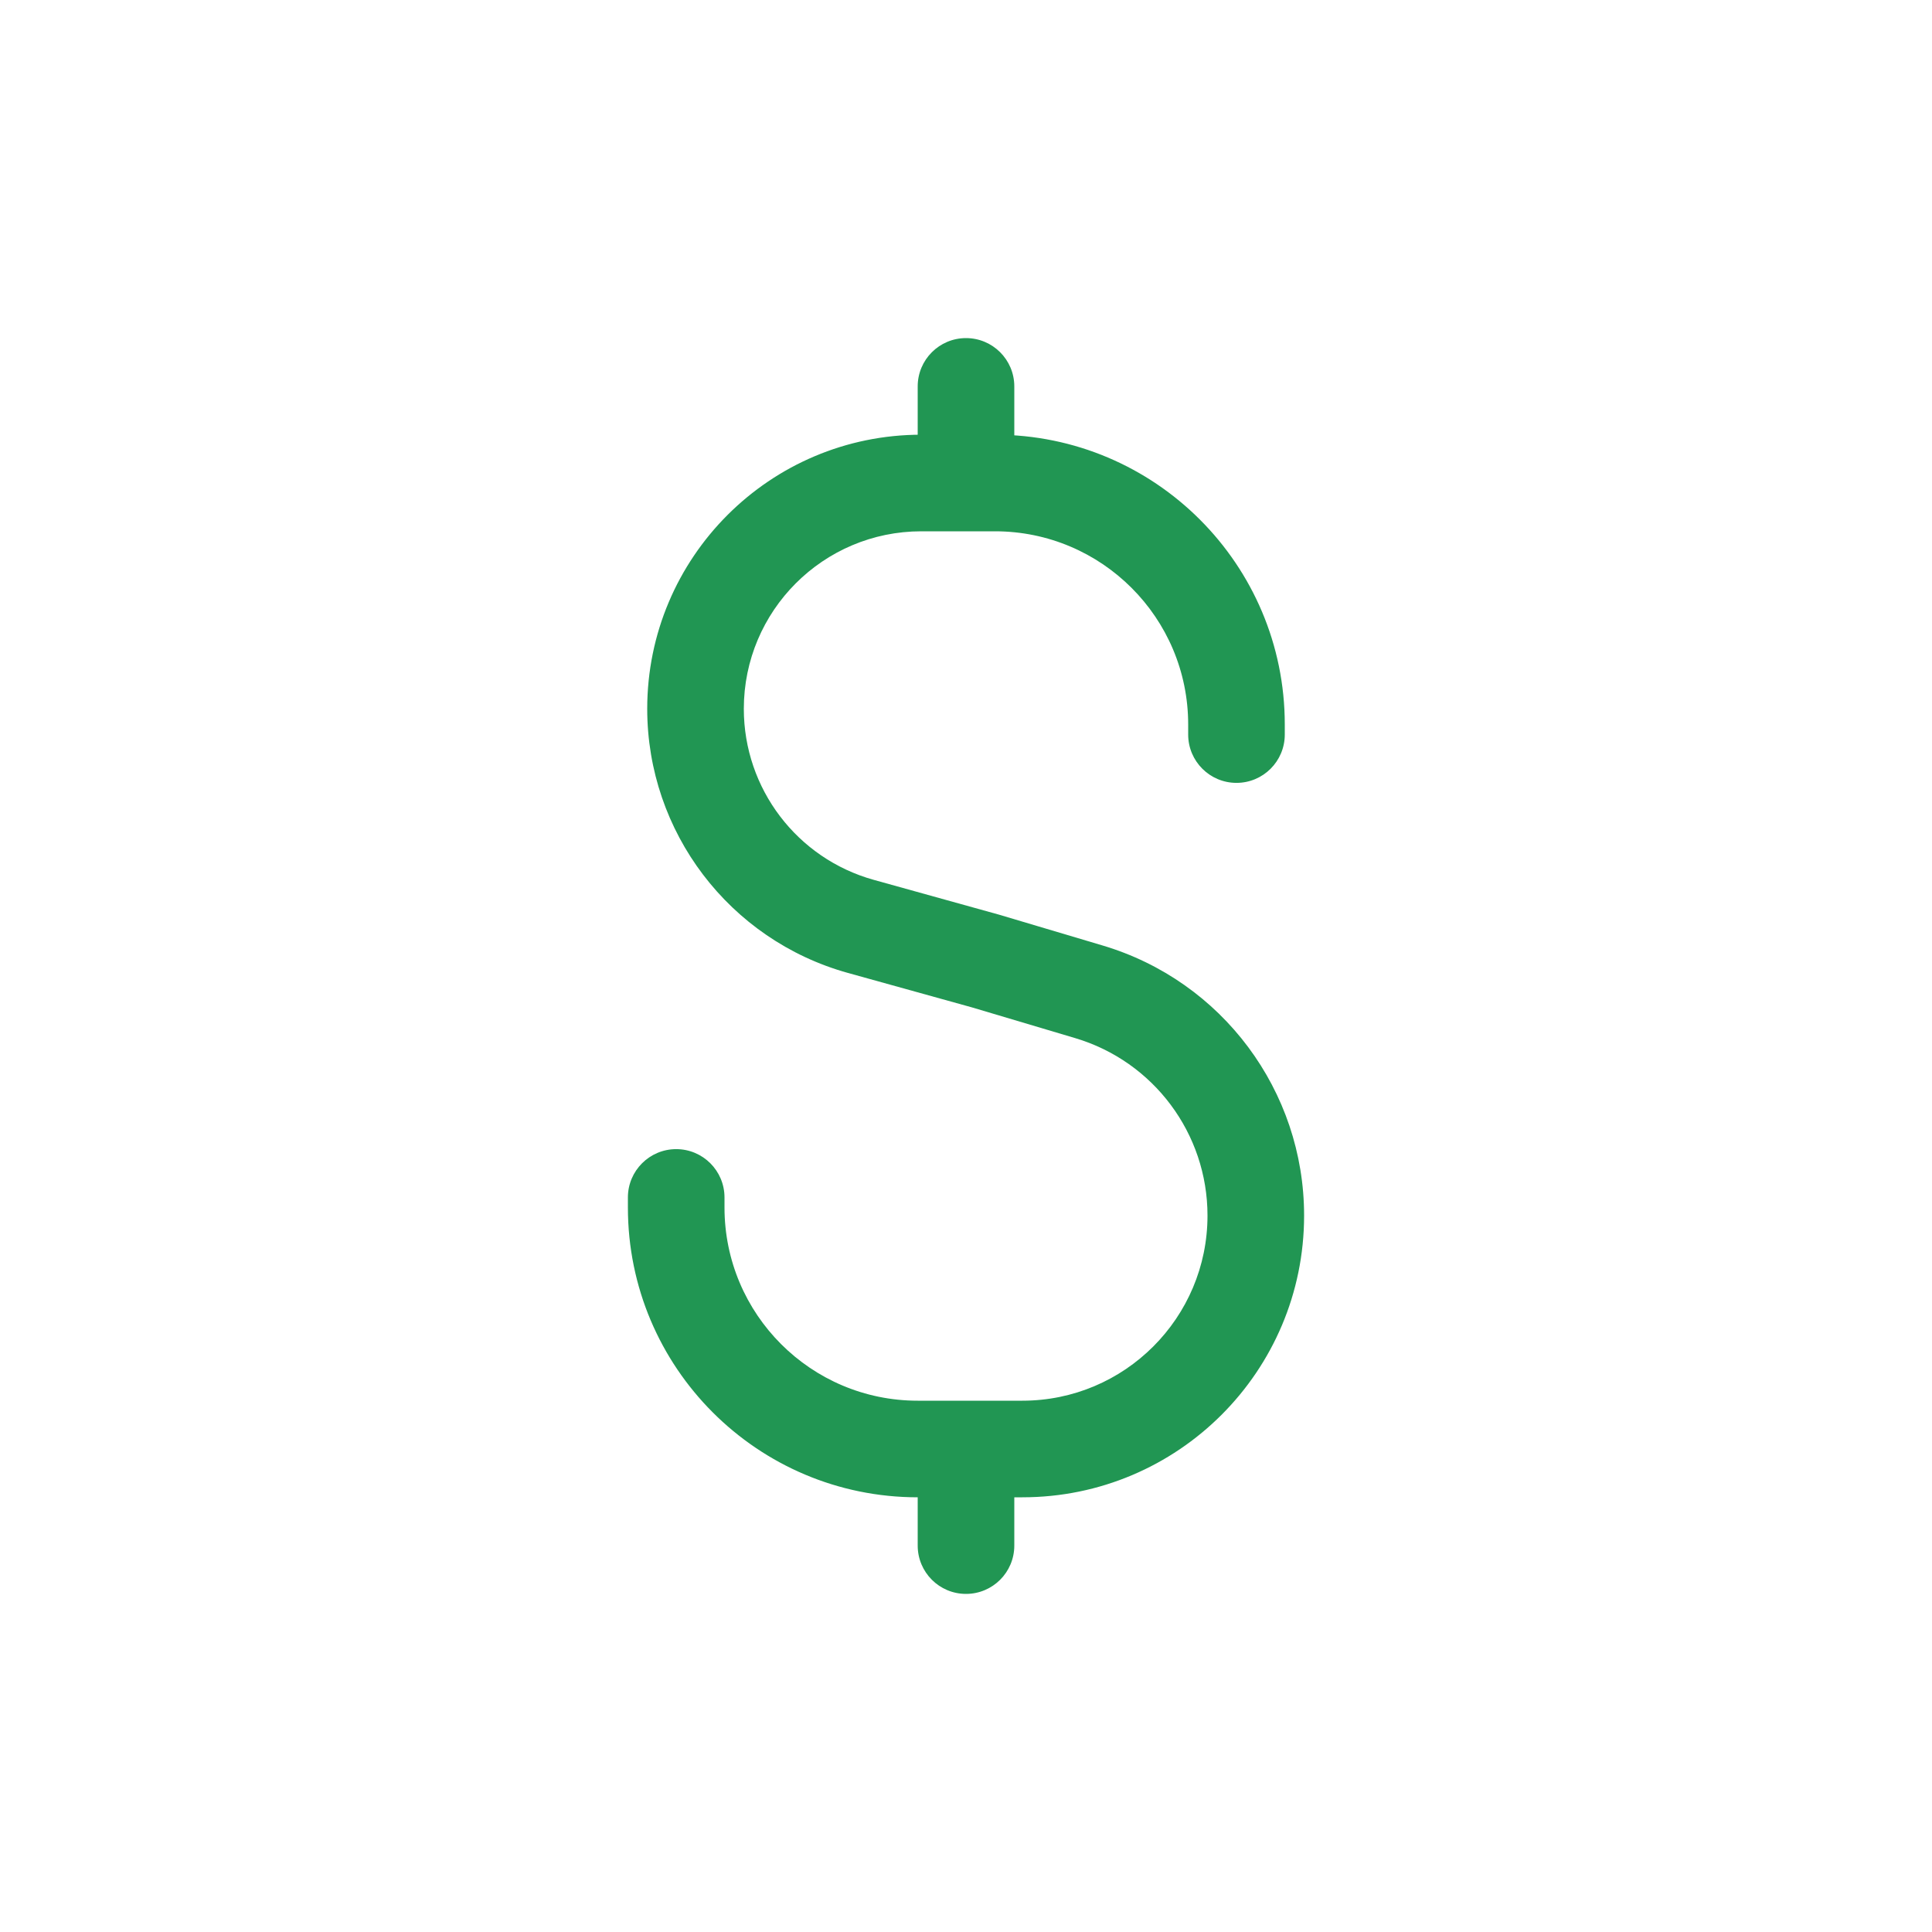 <!-- <svg width="64" height="64" viewBox="0 0 64 64" fill="none" xmlns="http://www.w3.org/2000/svg">
<path fillRule="evenodd" clipRule="evenodd" d="M15.9949 31.8074C15.7183 33.6147 15.4481 35.4231 15.1627 37.2289C14.9869 38.341 14.8049 39.453 14.5811 40.5558C14.5448 40.7348 14.2942 40.967 14.1116 40.9995C13.6364 41.0845 13.1442 41.0717 12.6587 41.0988C12.3647 41.1152 12.1971 40.989 12.1318 40.6868C11.8436 39.3543 11.5291 38.0275 11.2515 36.6927C10.6905 33.9943 10.1462 31.2923 9.59738 28.5913C9.39955 27.6176 9.20915 26.6424 9.01393 25.6683C8.96001 25.3995 9.06243 25.1833 9.32439 25.1685C10.0698 25.1273 10.8188 25.101 11.5644 25.1285C11.8943 25.1408 11.9552 25.4796 11.9939 25.7616C12.2294 27.4681 12.4415 29.178 12.7006 30.8807C12.8802 32.0587 13.1235 33.2267 13.4061 34.4013C13.5098 33.7085 13.613 33.0162 13.7168 32.3234C13.9405 30.8289 14.1786 29.3362 14.3814 27.8386C14.4668 27.2092 14.4762 26.5692 14.5225 25.9341C14.5572 25.4604 14.7005 25.2632 15.1563 25.2296C15.6908 25.1904 16.2308 25.208 16.7675 25.2232C17.1239 25.2333 17.2606 25.5047 17.3143 25.8071C17.5225 26.9808 17.7376 28.154 17.9132 29.333C18.1533 30.944 18.3589 32.5603 18.5816 34.1739C18.5936 34.2601 18.6267 34.3432 18.7143 34.4318C18.8143 33.9167 18.9408 33.4051 19.0095 32.8861C19.2549 31.0332 19.4815 29.178 19.7128 27.3235C19.7718 26.8498 19.8074 26.3726 19.878 25.9007C19.9576 25.3662 20.1951 25.1671 20.7248 25.1653C21.2371 25.1635 21.7498 25.1766 22.2623 25.1781C22.7828 25.1793 22.9177 25.3437 22.8141 25.8492C22.6229 26.7832 22.4224 27.7154 22.2497 28.6529C21.6466 31.9244 21.0519 35.1972 20.458 38.4702C20.3352 39.1472 20.2277 39.8268 20.1143 40.5052C20.0636 40.8096 19.8854 40.9761 19.5828 40.9941C19.1108 41.0224 18.6385 41.0533 18.1661 41.0616C17.6474 41.0707 17.4666 40.8943 17.3909 40.3652C17.1975 39.0151 17.005 37.665 16.8062 36.3161C16.5992 34.9128 16.3853 33.5107 16.1729 32.1084C16.1574 32.0073 16.1272 31.9086 16.1037 31.8087C16.0674 31.8083 16.0314 31.8079 15.9949 31.8074ZM30.6748 31.9208C30.5026 32.9498 30.3338 33.9793 30.157 35.0072C29.9793 36.0395 29.7848 37.0689 29.6143 38.1022C29.4914 38.8472 29.3908 39.5959 29.29 40.3443C29.2309 40.7846 29.0621 40.9497 28.6222 40.9434C28.1489 40.9365 27.6725 40.9499 27.2049 40.8941C27.0346 40.8738 26.779 40.7072 26.7429 40.5615C26.5323 39.7191 26.3759 38.8629 26.201 38.0114C26.041 37.2333 25.8749 36.4562 25.7215 35.6767C25.4301 34.1947 25.1595 32.7085 24.8547 31.2291C24.5981 29.984 24.3009 28.7473 24.0299 27.505C23.9085 26.9488 23.7922 26.3905 23.701 25.8287C23.6313 25.398 23.7728 25.203 24.1923 25.2081C24.8348 25.2164 25.4814 25.2494 26.1152 25.3452C26.2701 25.3687 26.4643 25.6618 26.5014 25.8576C26.7008 26.9122 26.8431 27.9775 27.0305 29.0345C27.3059 30.5877 27.6036 32.1369 27.8906 33.688C27.9195 33.8438 27.9415 34.0007 28.0403 34.173C28.0632 34.0476 28.088 33.9226 28.1079 33.7966C28.5284 31.1534 28.9521 28.5109 29.3635 25.8661C29.4233 25.4828 29.4848 25.2168 29.9893 25.2888C30.4645 25.3568 30.9564 25.3064 31.4408 25.3076C31.6769 25.3082 31.7801 25.4174 31.818 25.664C32.2012 28.1537 32.5885 30.6429 32.9955 33.1288C33.0779 33.6322 33.2495 34.1211 33.4633 34.6101C33.5403 34.1983 33.6351 33.7889 33.691 33.3743C34.0335 30.8387 34.3661 28.3019 34.7042 25.7659C34.7767 25.2233 34.9204 25.111 35.4502 25.1312C35.9492 25.1501 36.4491 25.1501 36.9482 25.1699C37.3833 25.1871 37.5076 25.3018 37.4406 25.7277C37.2226 27.114 36.9574 28.4929 36.7472 29.8802C36.3816 32.2938 35.8765 34.6767 35.3169 37.0515C35.0718 38.0923 34.9788 39.1696 34.8146 40.23C34.7234 40.8202 34.5336 40.9748 33.9526 40.974C33.6006 40.9736 33.2483 40.993 32.8967 41.0144C32.392 41.045 32.1146 40.8235 32.0485 40.3484C31.7711 38.353 31.4947 36.3575 31.2041 34.3642C31.084 33.5402 30.9293 32.7214 30.7902 31.9002C30.7517 31.9071 30.7132 31.914 30.6748 31.9208Z" fill="black" style="fill:black;fill-opacity:1;"/>
<path fillRule="evenodd" clipRule="evenodd" d="M41.8114 32.1509C42.3103 32.1509 42.7733 32.2093 43.2151 32.1386C44.0954 31.998 44.8597 31.6398 45.0411 30.6519C45.11 30.2765 45.1036 29.8764 45.0635 29.4947C44.9747 28.6482 44.3011 27.6046 43.1448 27.6358C42.85 27.6438 42.5551 27.6677 42.2604 27.6652C42.012 27.6634 41.9485 27.7805 41.94 28.0092C41.9067 28.9173 41.8486 29.8244 41.8145 30.7323C41.7972 31.195 41.8114 31.659 41.8114 32.1509ZM41.7631 34.4125C41.7631 35.7178 41.7547 36.9727 41.7662 38.2274C41.773 38.9763 41.8169 39.7248 41.8336 40.4739C41.843 40.8922 41.7368 40.9728 41.3075 40.9801C40.8098 40.9887 40.3127 41.0326 39.815 41.0387C39.17 41.0469 39.0089 40.8748 39.0179 40.2292C39.0243 39.7885 39.0407 39.348 39.0436 38.9075C39.0582 36.7519 39.0744 34.5962 39.0804 32.4403C39.0868 30.1514 39.0849 27.8622 39.079 25.573C39.0783 25.265 39.2249 25.114 39.5119 25.1172C40.9781 25.1338 42.4513 25.0785 43.9086 25.203C46.5285 25.4271 48.128 27.8326 47.8518 29.9628C47.6589 31.4489 47.1038 32.6883 45.9089 33.6144C45.6991 33.7771 45.6853 33.9089 45.7696 34.149C46.5013 36.2324 47.2183 38.3211 47.934 40.41C48.076 40.8248 47.9112 41.0659 47.4682 41.0793C46.8371 41.0985 46.2052 41.0928 45.5737 41.1002C45.2267 41.1044 45.0419 40.9342 44.9353 40.6072C44.3091 38.6861 43.6592 36.7727 43.0433 34.8483C42.9262 34.4821 42.7476 34.3521 42.3804 34.4082C42.2127 34.4337 42.0381 34.4125 41.7631 34.4125Z" fill="black" style="fill:black;fill-opacity:1;"/>
<path fillRule="evenodd" clipRule="evenodd" d="M50.5497 22.2517C50.8393 22.1232 51.1422 22.0208 51.4554 22.0069C51.7458 21.994 52.0464 21.9956 52.3363 22.0427C52.5866 22.0835 53.0036 22.2355 53.2236 22.3476C53.8315 22.6573 53.9414 22.8027 54.1477 23.1204C54.3751 23.4706 54.5362 23.8764 54.5771 23.9452C54.7338 24.3542 54.727 24.7143 54.7155 25.1121C54.7029 25.5515 54.5532 25.9689 54.3585 26.3625C54.0699 26.9459 53.6473 27.4296 53.0824 27.7454C52.5917 28.0198 52.0394 28.0895 51.4635 28.0287C50.8081 27.9596 50.2247 27.7462 49.7027 27.367C49.4548 27.187 49.3368 26.894 49.1721 26.6406C48.8911 26.2086 48.7373 25.7585 48.6848 25.2494C48.645 24.8619 48.6862 24.4944 48.7941 24.0845C49.0835 23.2377 49.6932 22.6319 50.5497 22.2517Z" fill="#F03E3E" style="fill:#F03E3E;fill:color(display-p3 0.9412 0.2431 0.2431);fill-opacity:1;"/>
</svg> -->

<svg width="80" height="80" viewBox="0 0 80 80" fill="none" xmlns="http://www.w3.org/2000/svg">
  <path d="M35.648 38.361L36.184 36.434L35.648 38.361ZM40.8 39.792L41.37 37.875C41.359 37.871 41.347 37.868 41.335 37.865L40.8 39.792ZM45.091 41.069L45.661 39.152L45.091 41.069ZM30 49.583C30 48.479 29.105 47.583 28 47.583C26.895 47.583 26 48.479 26 49.583H30ZM49.2 30.417C49.2 31.521 50.095 32.417 51.2 32.417C52.305 32.417 53.2 31.521 53.2 30.417H49.2ZM38 20C38 21.105 38.895 22 40 22C41.105 22 42 21.105 42 20H38ZM42 16C42 14.895 41.105 14 40 14C38.895 14 38 14.895 38 16H42ZM38 64C38 65.105 38.895 66 40 66C41.105 66 42 65.105 42 64H38ZM42 60C42 58.895 41.105 58 40 58C38.895 58 38 58.895 38 60H42ZM41.2 18H38.151V22H41.2V18ZM38 62H42.334V58H38V62ZM35.113 40.288L40.265 41.719L41.335 37.865L36.184 36.434L35.113 40.288ZM40.23 41.709L44.52 42.986L45.661 39.152L41.37 37.875L40.23 41.709ZM30 50V49.583H26V50H30ZM49.2 30V30.417H53.2V30H49.2ZM54 50.334C54 45.172 50.608 40.624 45.661 39.152L44.52 42.986C47.771 43.953 50 46.942 50 50.334H54ZM26.8 29.351C26.8 34.45 30.2 38.923 35.113 40.288L36.184 36.434C33.002 35.55 30.8 32.653 30.8 29.351H26.8ZM42.334 62C48.777 62 54 56.777 54 50.334H50C50 54.568 46.568 58 42.334 58V62ZM38 58C33.582 58 30 54.418 30 50H26C26 56.627 31.373 62 38 62V58ZM41.2 22C45.618 22 49.2 25.582 49.2 30H53.2C53.2 23.373 47.827 18 41.2 18V22ZM38.151 18C31.882 18 26.8 23.082 26.8 29.351H30.8C30.8 25.291 34.091 22 38.151 22V18ZM42 20V16H38V20H42ZM42 64V60H38V64H42Z" fill="#219653" />
</svg>
